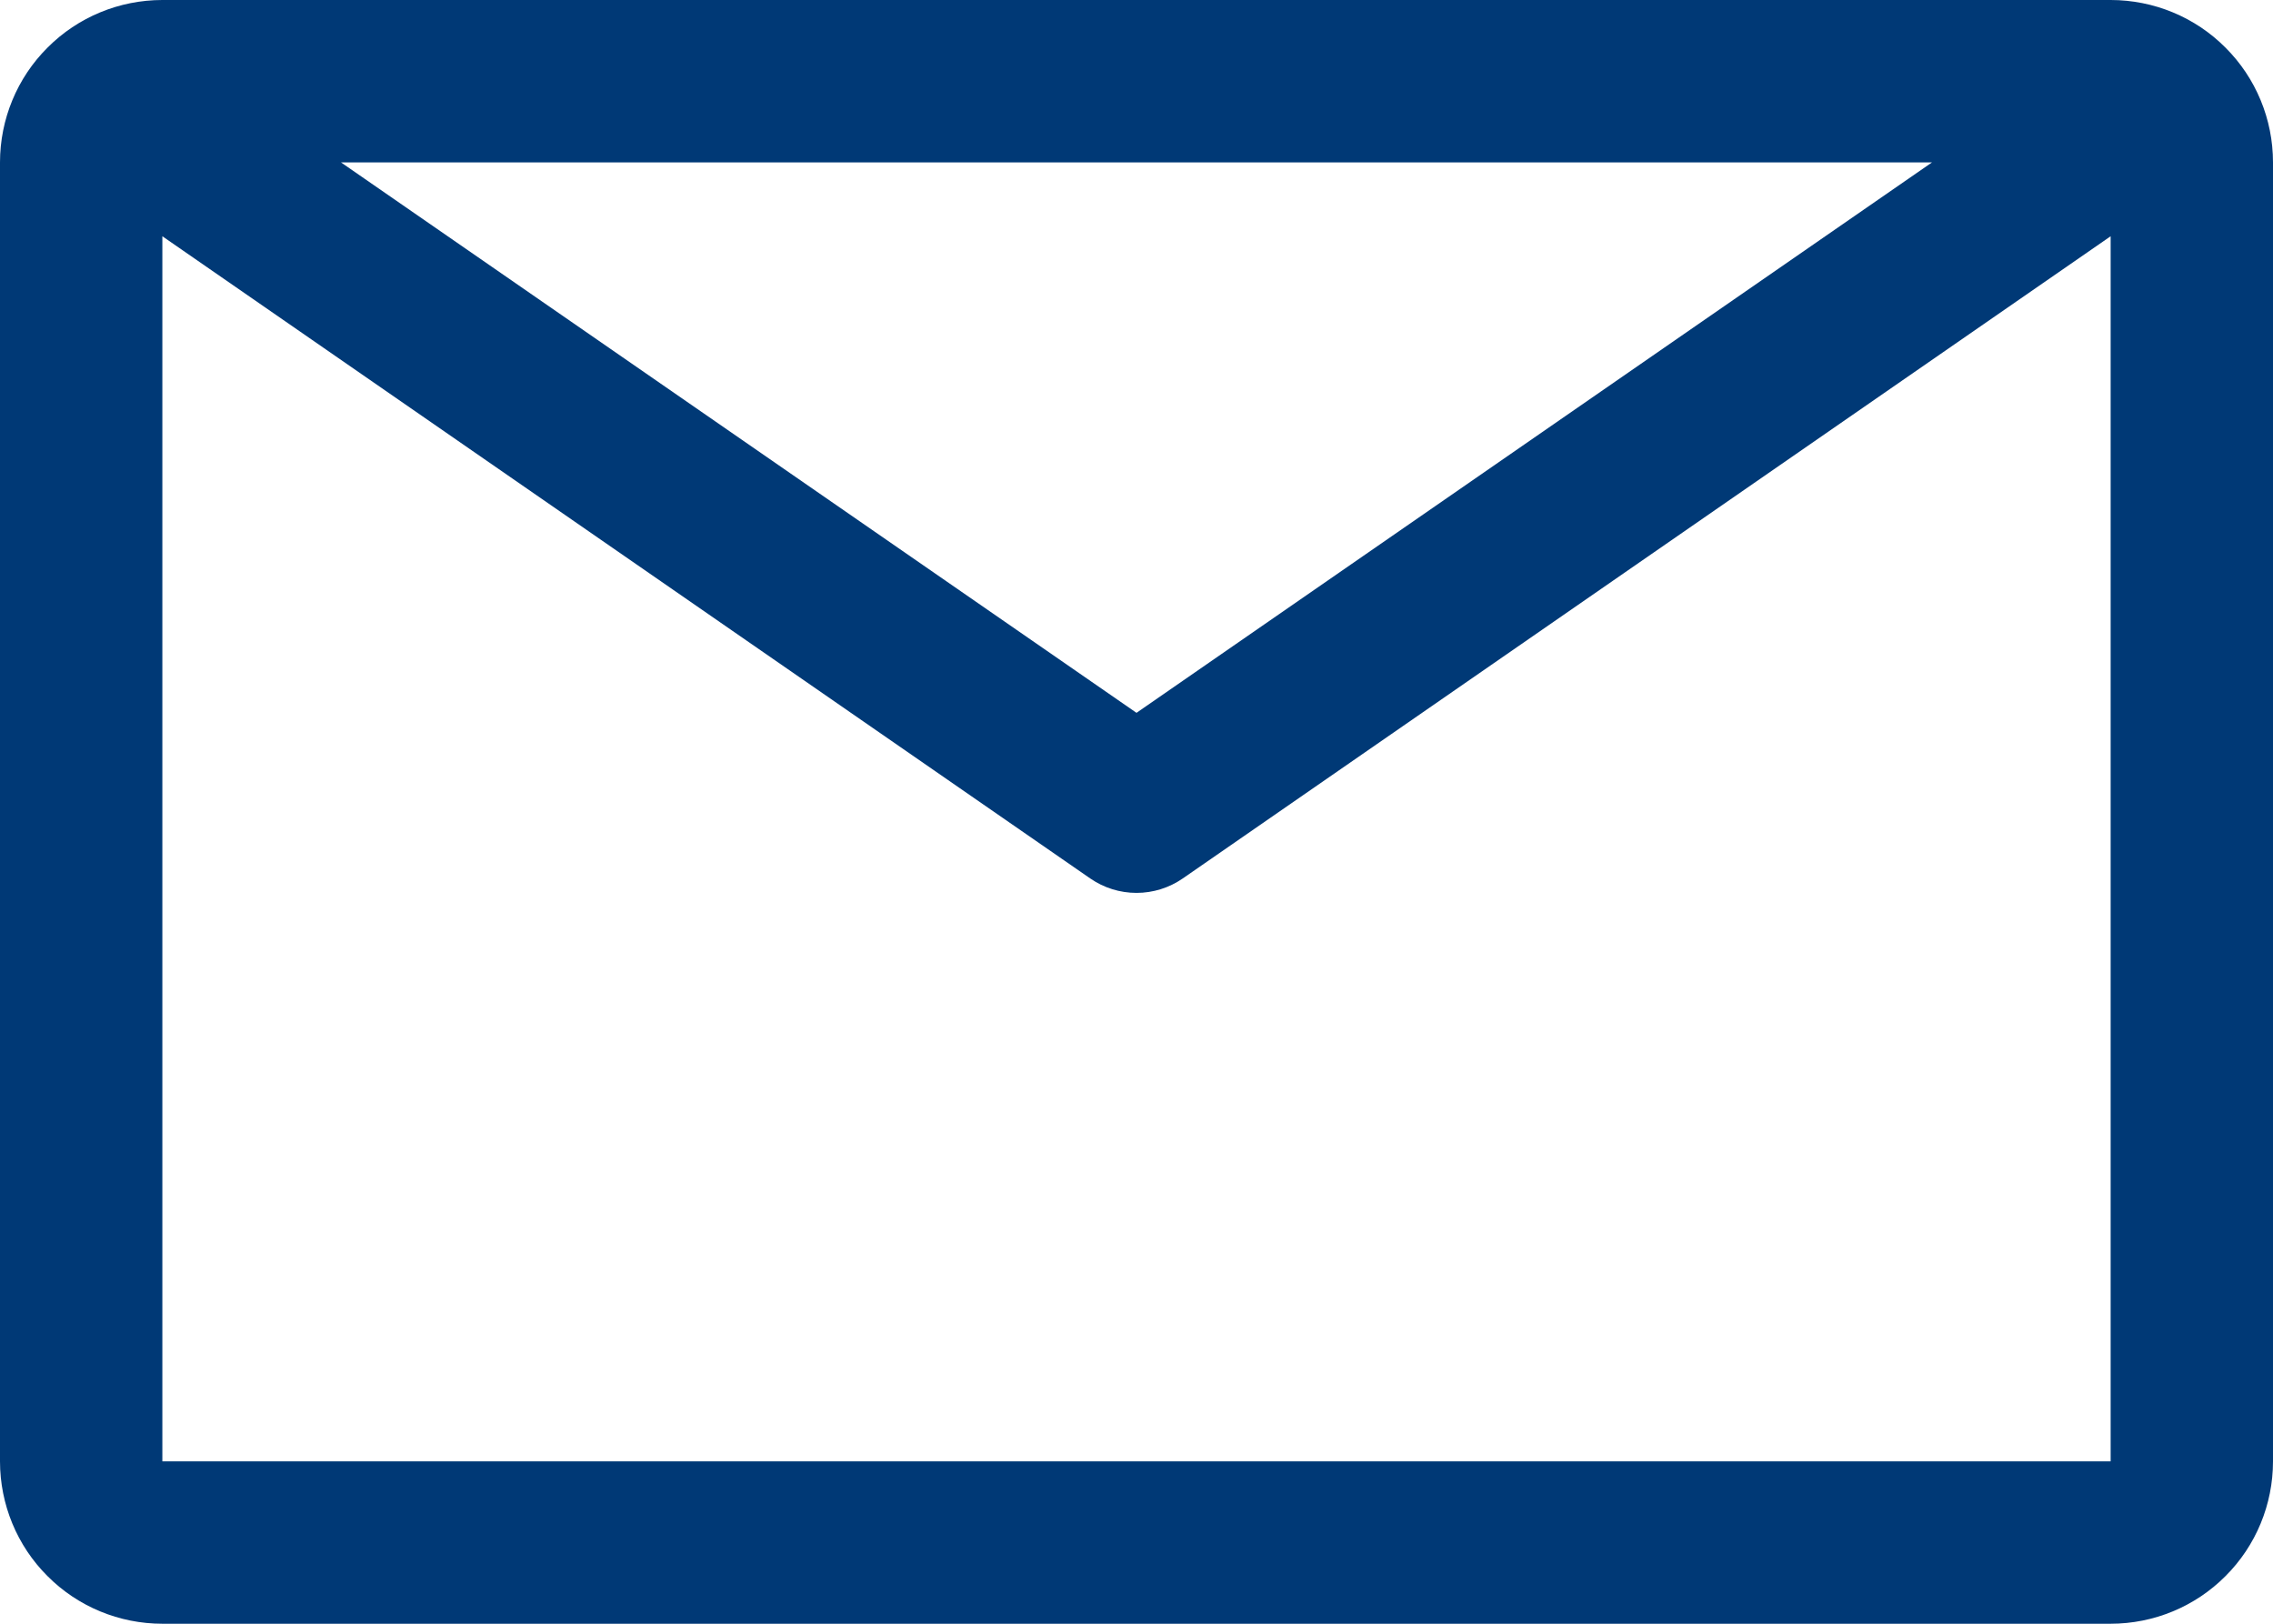 <svg width="14" height="10" viewBox="0 0 14 10" fill="none" xmlns="http://www.w3.org/2000/svg">
<path d="M13 0H1C0.735 0 0.48 0.105 0.293 0.293C0.105 0.48 0 0.735 0 1V9C0 9.265 0.105 9.52 0.293 9.707C0.48 9.895 0.735 10 1 10H13C13.265 10 13.52 9.895 13.707 9.707C13.895 9.52 14 9.265 14 9V1C14 0.735 13.895 0.48 13.707 0.293C13.52 0.105 13.265 0 13 0ZM11.9 1L7 4.39L2.1 1H11.9ZM1 9V1.455L6.715 5.41C6.799 5.468 6.898 5.499 7 5.499C7.102 5.499 7.201 5.468 7.285 5.41L13 1.455V9H1Z" fill="#003976"/>
</svg>
